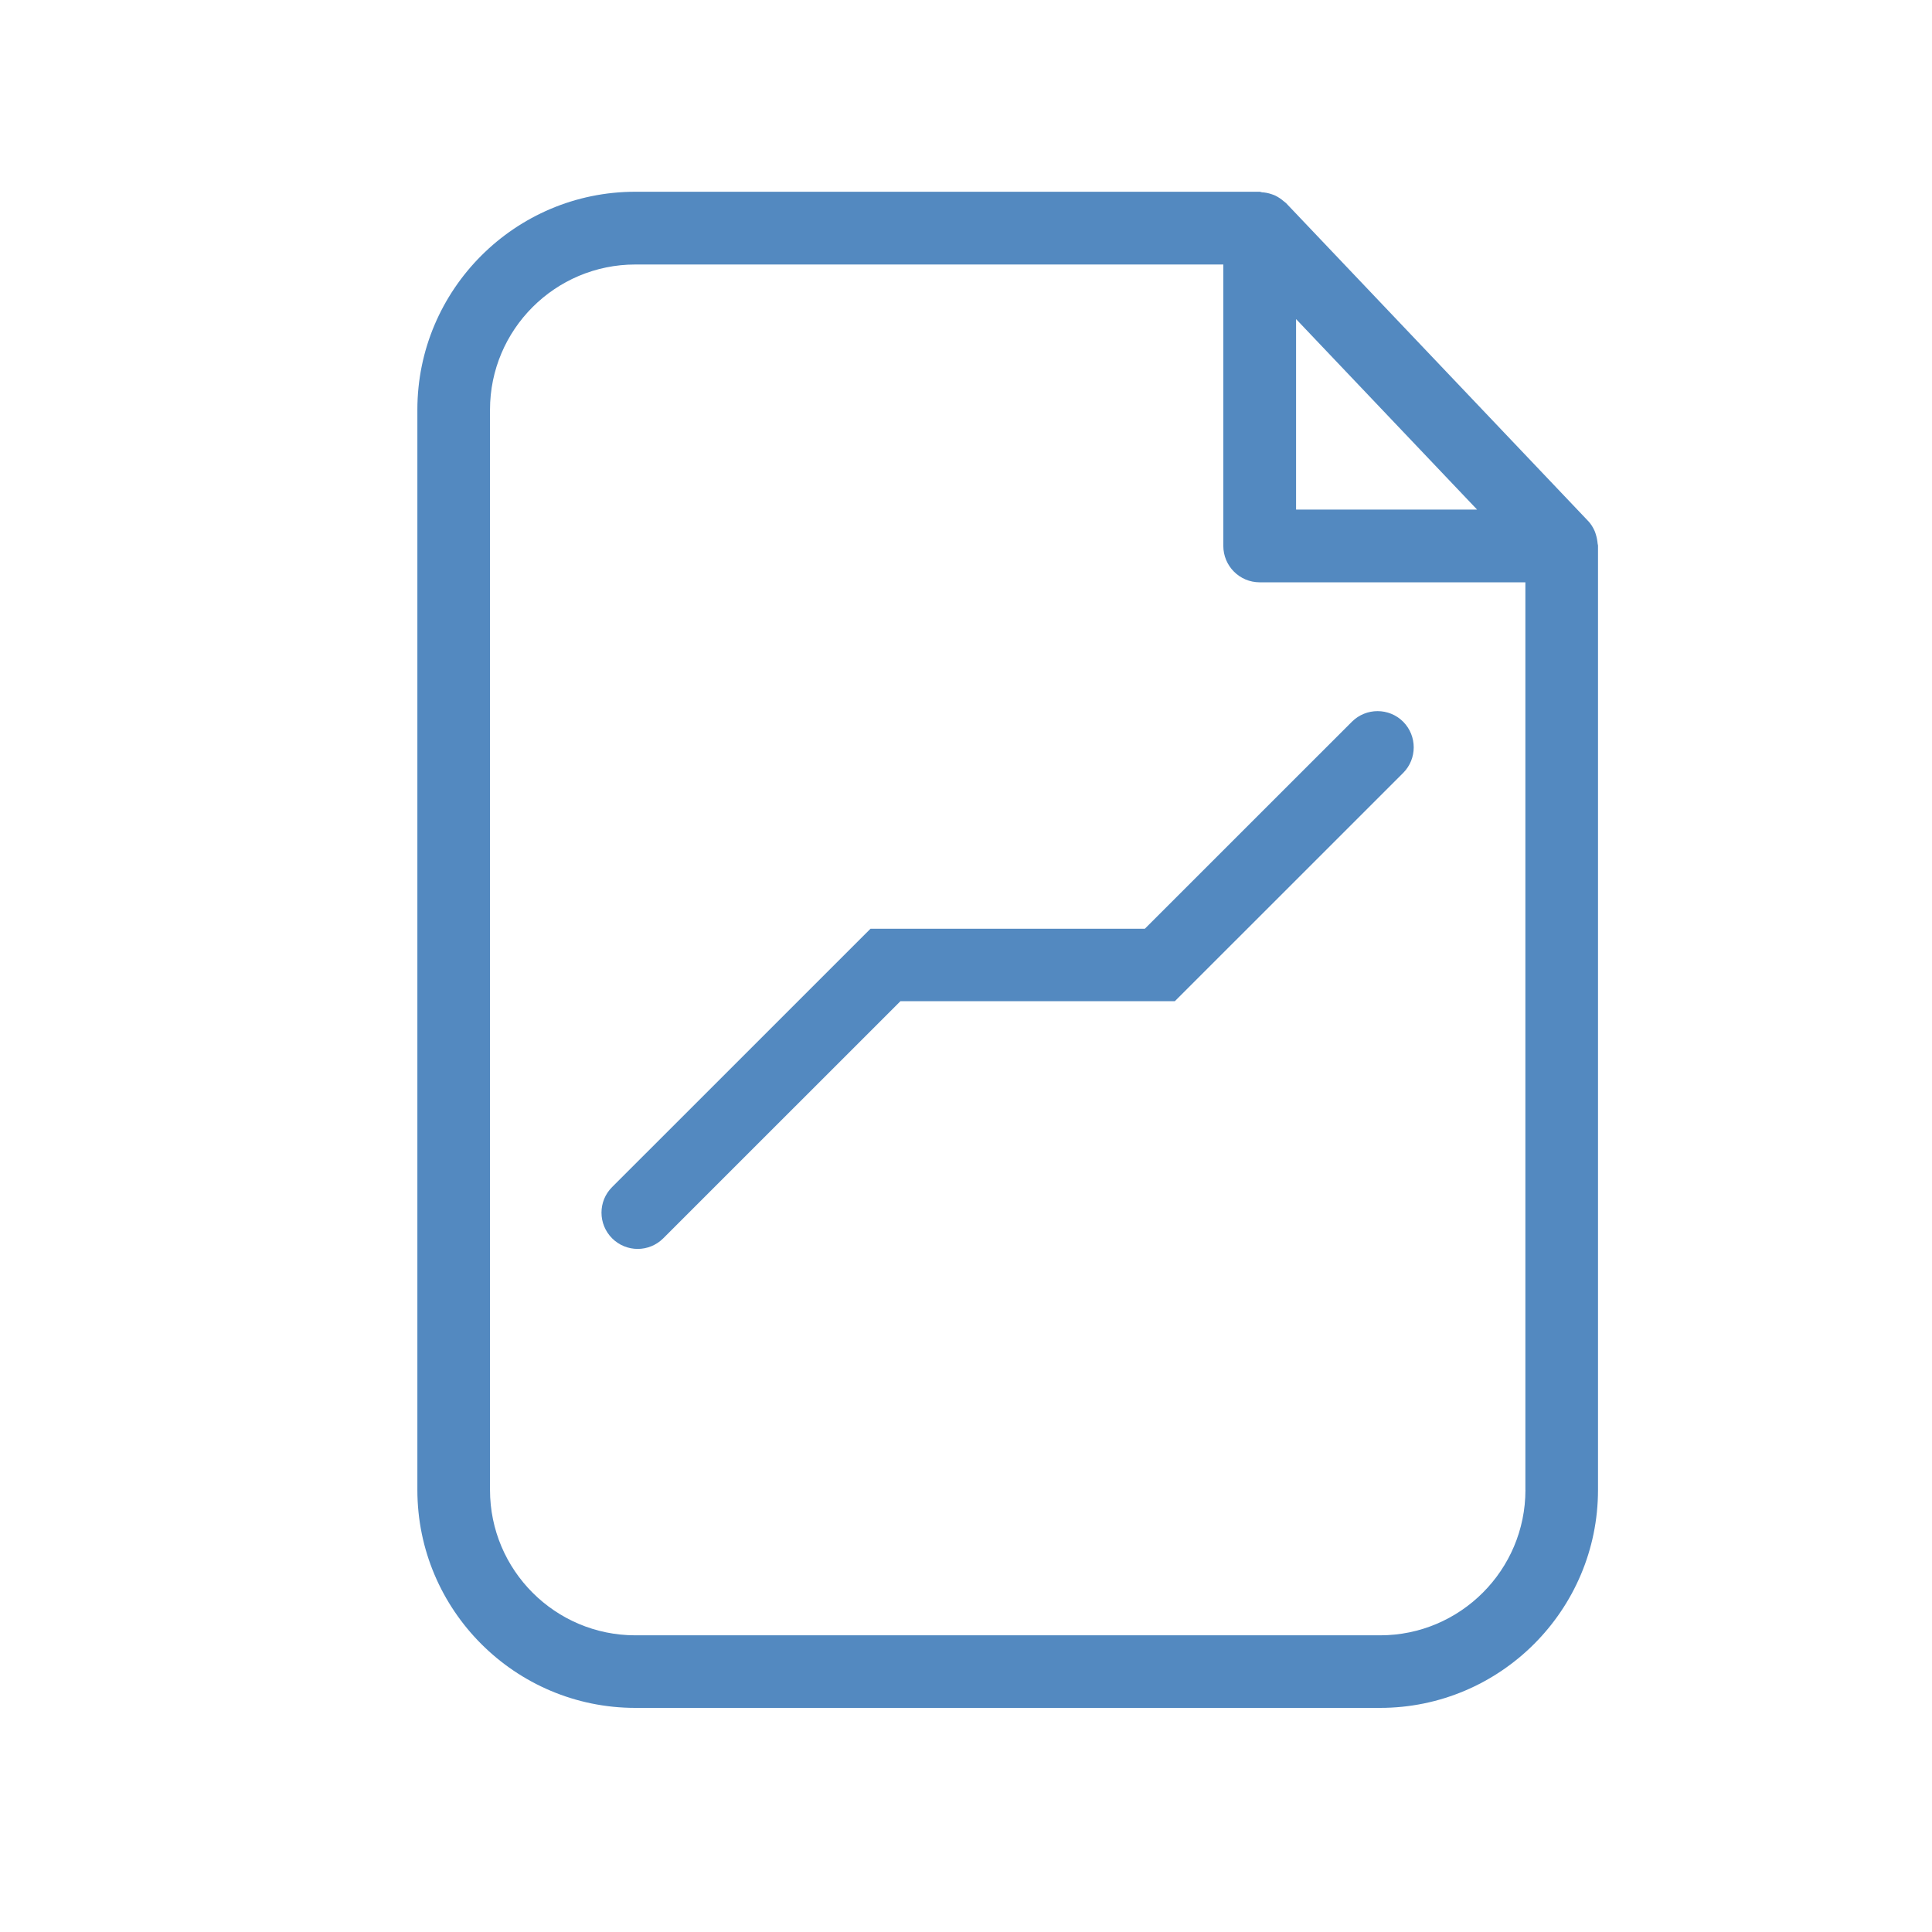 <?xml version="1.0" encoding="utf-8"?>
<!-- Generator: Adobe Illustrator 16.0.0, SVG Export Plug-In . SVG Version: 6.00 Build 0)  -->
<!DOCTYPE svg PUBLIC "-//W3C//DTD SVG 1.1//EN" "http://www.w3.org/Graphics/SVG/1.1/DTD/svg11.dtd">
<svg version="1.1" id="Layer_1" xmlns="http://www.w3.org/2000/svg" xmlns:xlink="http://www.w3.org/1999/xlink" x="0px" y="0px"
	 width="32px" height="32px" viewBox="0 0 32 32" enable-background="new 0 0 32 32" xml:space="preserve">
<g>
	<path fill="#5389C0" d="M14.418,15.383l-4.28,4.279c-0.234,0.233-0.234,0.613,0,0.848c0.117,0.117,0.271,0.176,0.424,0.176
		c0.153,0,0.307-0.059,0.424-0.176l3.928-3.927h4.545l3.781-3.78c0.234-0.234,0.234-0.614,0.001-0.849
		c-0.234-0.234-0.614-0.234-0.849,0l-3.43,3.429H14.418z"/>
	<path fill="#5389C0" d="M26.462,9.005c-0.005-0.055-0.015-0.107-0.032-0.16c-0.007-0.018-0.01-0.035-0.019-0.053
		c-0.027-0.06-0.062-0.117-0.108-0.165l-0.011-0.01c0,0,0-0.002-0.001-0.002l-4.99-5.251c-0.002-0.002-0.004-0.003-0.006-0.005
		c-0.012-0.011-0.024-0.018-0.035-0.028c-0.043-0.037-0.088-0.067-0.139-0.092c-0.02-0.009-0.04-0.016-0.061-0.023
		c-0.052-0.018-0.104-0.028-0.158-0.031c-0.014-0.001-0.025-0.009-0.038-0.009H10.523c-1.991,0-3.61,1.62-3.61,3.61v17.891
		c0,1.992,1.619,3.611,3.61,3.611h12.335c1.991,0,3.61-1.619,3.61-3.611V9.042C26.469,9.029,26.463,9.018,26.462,9.005z
		 M21.467,5.285l2.998,3.155h-2.998V5.285z M25.266,24.678c0,1.328-1.08,2.408-2.407,2.408H10.523c-1.328,0-2.407-1.08-2.407-2.408
		V6.787c0-1.327,1.079-2.406,2.407-2.406h9.739v4.661c0,0.332,0.269,0.603,0.602,0.603h4.401V24.678z"/>
</g>
</svg>
